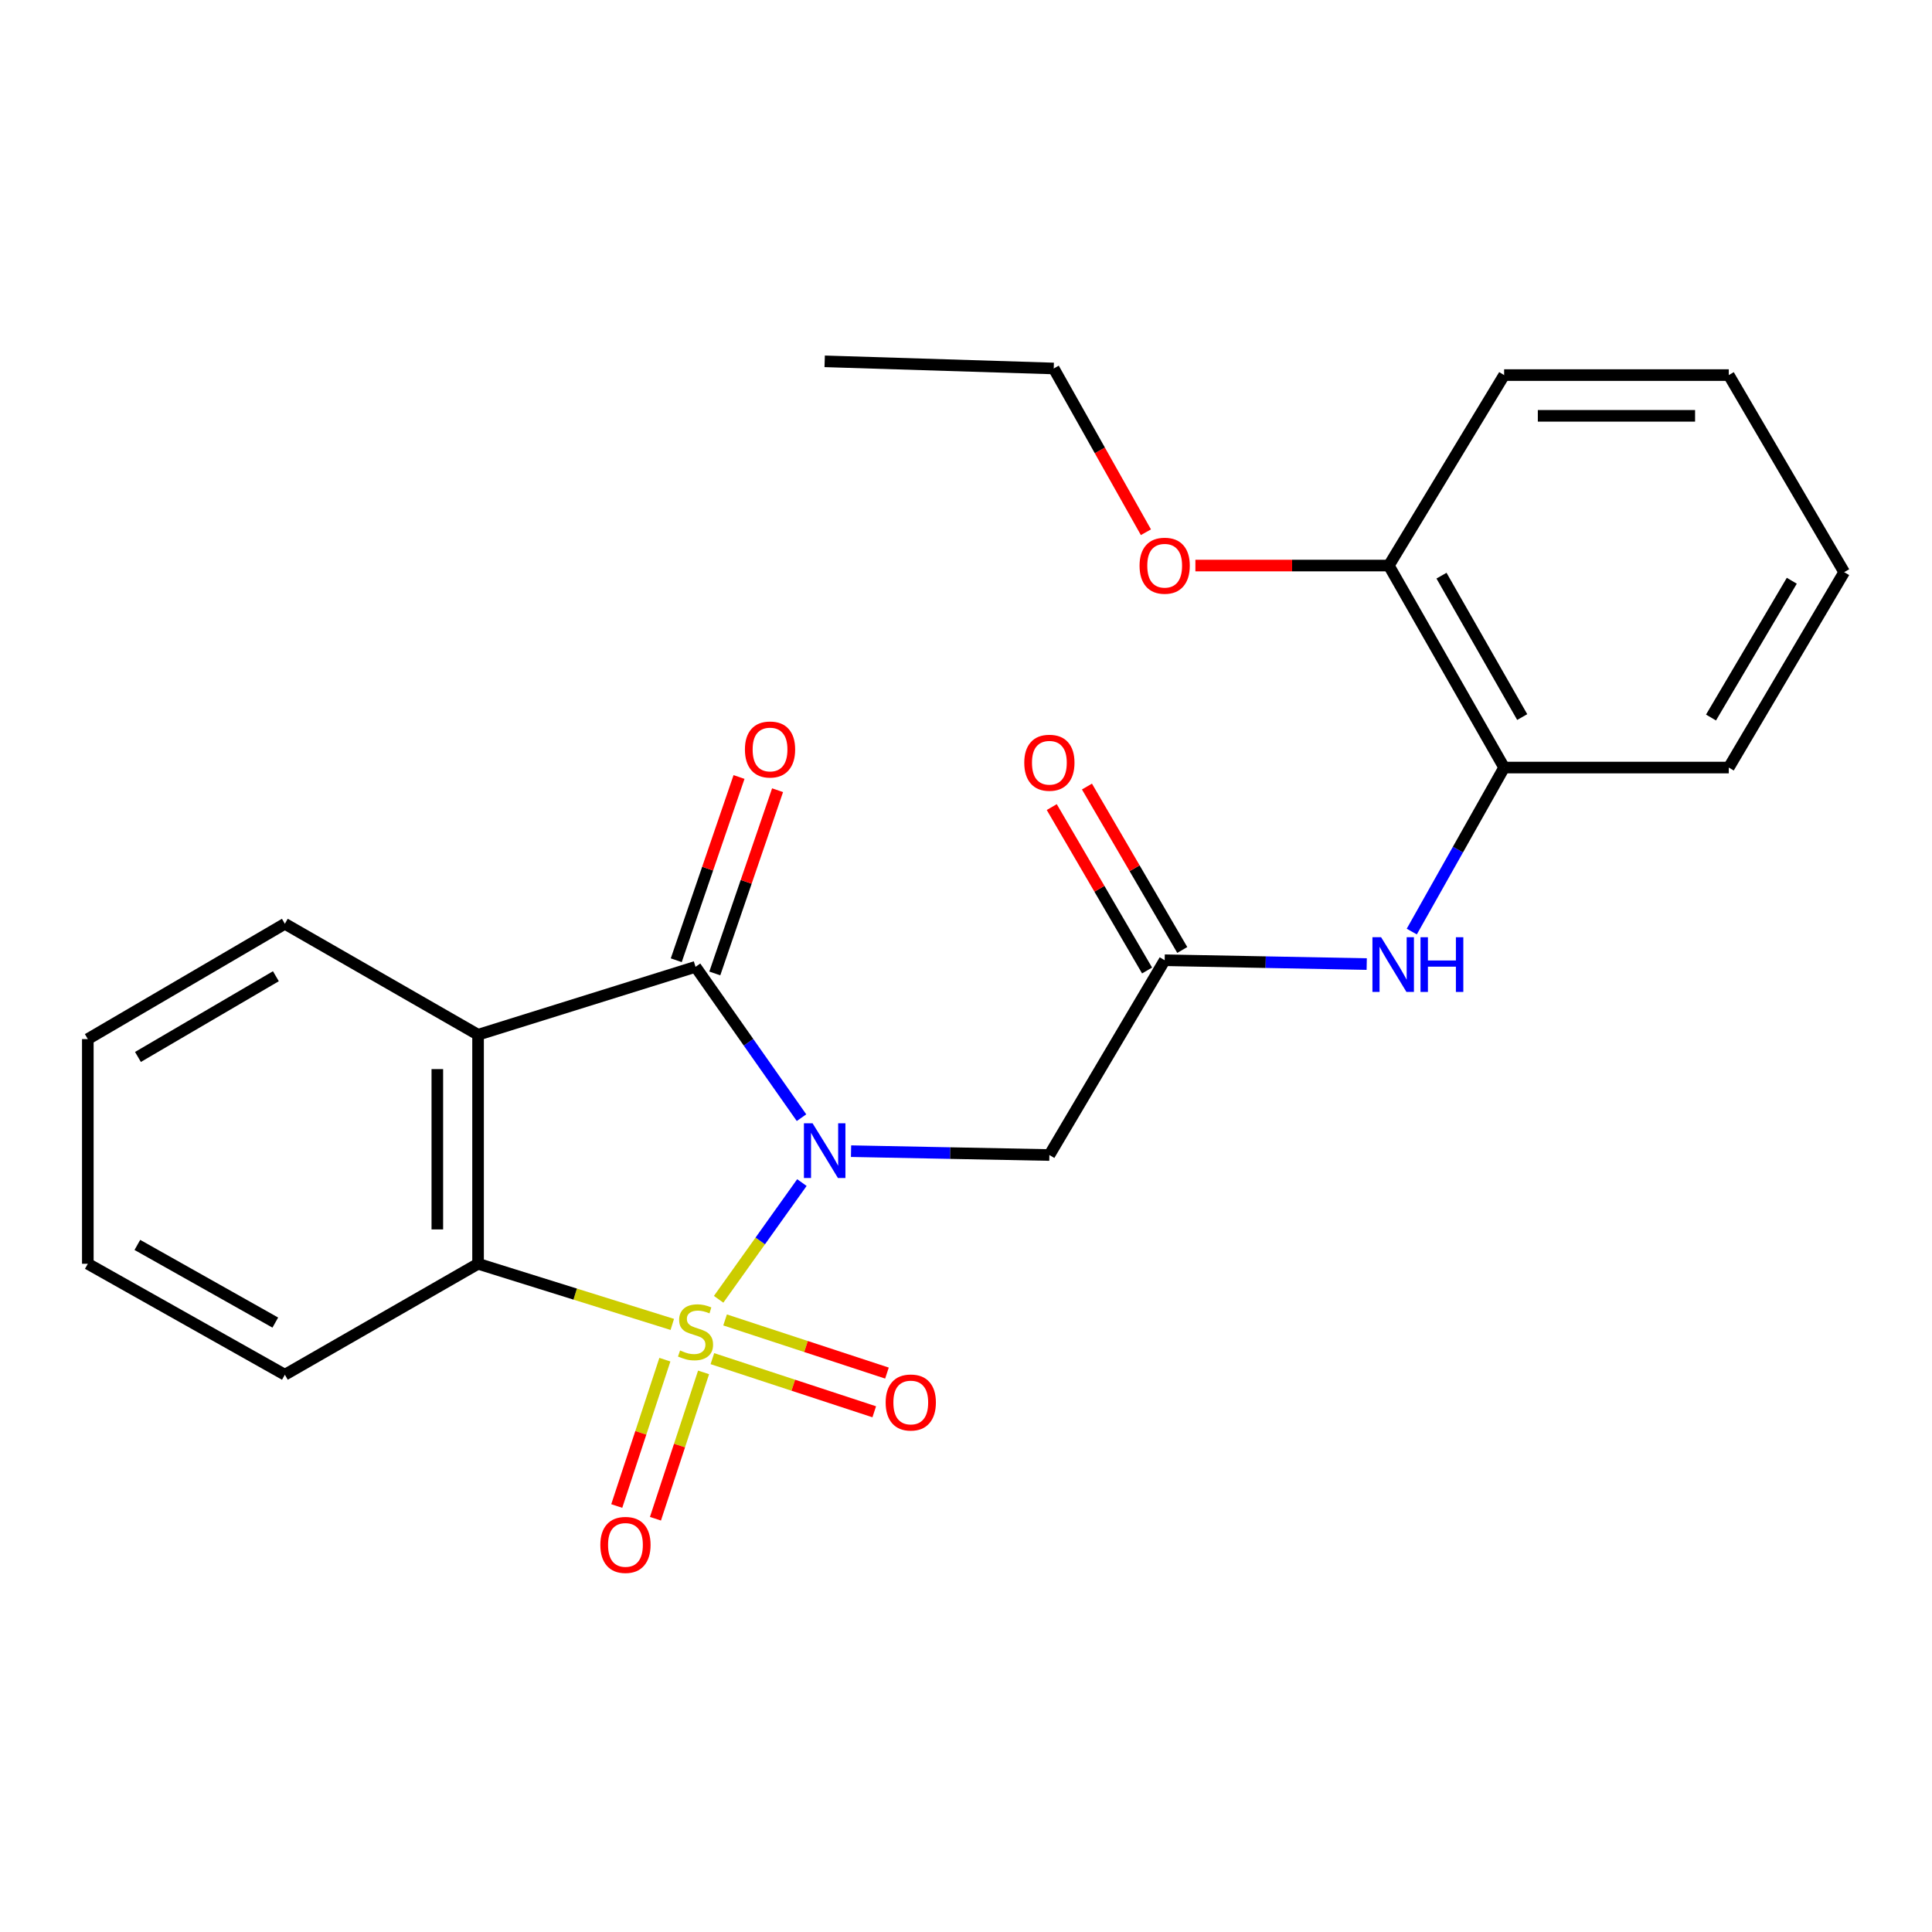 <?xml version='1.0' encoding='iso-8859-1'?>
<svg version='1.1' baseProfile='full'
              xmlns='http://www.w3.org/2000/svg'
                      xmlns:rdkit='http://www.rdkit.org/xml'
                      xmlns:xlink='http://www.w3.org/1999/xlink'
                  xml:space='preserve'
width='1000px' height='1000px' viewBox='0 0 1000 1000'>
<!-- END OF HEADER -->
<rect style='opacity:1.0;fill:#FFFFFF;stroke:none' width='1000' height='1000' x='0' y='0'> </rect>
<path class='bond-0' d='M 371.962,672.512 L 393.513,642.305' style='fill:none;fill-rule:evenodd;stroke:#CCCC00;stroke-width:6px;stroke-linecap:butt;stroke-linejoin:miter;stroke-opacity:1' />
<path class='bond-0' d='M 393.513,642.305 L 415.063,612.098' style='fill:none;fill-rule:evenodd;stroke:#0000FF;stroke-width:6px;stroke-linecap:butt;stroke-linejoin:miter;stroke-opacity:1' />
<path class='bond-3' d='M 347.977,685.517 L 297.711,669.822' style='fill:none;fill-rule:evenodd;stroke:#CCCC00;stroke-width:6px;stroke-linecap:butt;stroke-linejoin:miter;stroke-opacity:1' />
<path class='bond-3' d='M 297.711,669.822 L 247.446,654.127' style='fill:none;fill-rule:evenodd;stroke:#000000;stroke-width:6px;stroke-linecap:butt;stroke-linejoin:miter;stroke-opacity:1' />
<path class='bond-6' d='M 344.141,703.761 L 331.685,741.636' style='fill:none;fill-rule:evenodd;stroke:#CCCC00;stroke-width:6px;stroke-linecap:butt;stroke-linejoin:miter;stroke-opacity:1' />
<path class='bond-6' d='M 331.685,741.636 L 319.229,779.51' style='fill:none;fill-rule:evenodd;stroke:#FF0000;stroke-width:6px;stroke-linecap:butt;stroke-linejoin:miter;stroke-opacity:1' />
<path class='bond-6' d='M 364.172,710.349 L 351.717,748.223' style='fill:none;fill-rule:evenodd;stroke:#CCCC00;stroke-width:6px;stroke-linecap:butt;stroke-linejoin:miter;stroke-opacity:1' />
<path class='bond-6' d='M 351.717,748.223 L 339.261,786.098' style='fill:none;fill-rule:evenodd;stroke:#FF0000;stroke-width:6px;stroke-linecap:butt;stroke-linejoin:miter;stroke-opacity:1' />
<path class='bond-7' d='M 368.728,703.233 L 410.619,716.986' style='fill:none;fill-rule:evenodd;stroke:#CCCC00;stroke-width:6px;stroke-linecap:butt;stroke-linejoin:miter;stroke-opacity:1' />
<path class='bond-7' d='M 410.619,716.986 L 452.511,730.738' style='fill:none;fill-rule:evenodd;stroke:#FF0000;stroke-width:6px;stroke-linecap:butt;stroke-linejoin:miter;stroke-opacity:1' />
<path class='bond-7' d='M 375.305,683.198 L 417.197,696.951' style='fill:none;fill-rule:evenodd;stroke:#CCCC00;stroke-width:6px;stroke-linecap:butt;stroke-linejoin:miter;stroke-opacity:1' />
<path class='bond-7' d='M 417.197,696.951 L 459.088,710.703' style='fill:none;fill-rule:evenodd;stroke:#FF0000;stroke-width:6px;stroke-linecap:butt;stroke-linejoin:miter;stroke-opacity:1' />
<path class='bond-1' d='M 414.859,578.508 L 387.432,539.473' style='fill:none;fill-rule:evenodd;stroke:#0000FF;stroke-width:6px;stroke-linecap:butt;stroke-linejoin:miter;stroke-opacity:1' />
<path class='bond-1' d='M 387.432,539.473 L 360.005,500.437' style='fill:none;fill-rule:evenodd;stroke:#000000;stroke-width:6px;stroke-linecap:butt;stroke-linejoin:miter;stroke-opacity:1' />
<path class='bond-4' d='M 440.499,595.841 L 491.829,596.839' style='fill:none;fill-rule:evenodd;stroke:#0000FF;stroke-width:6px;stroke-linecap:butt;stroke-linejoin:miter;stroke-opacity:1' />
<path class='bond-4' d='M 491.829,596.839 L 543.158,597.836' style='fill:none;fill-rule:evenodd;stroke:#000000;stroke-width:6px;stroke-linecap:butt;stroke-linejoin:miter;stroke-opacity:1' />
<path class='bond-10' d='M 369.979,503.854 L 386.225,456.431' style='fill:none;fill-rule:evenodd;stroke:#000000;stroke-width:6px;stroke-linecap:butt;stroke-linejoin:miter;stroke-opacity:1' />
<path class='bond-10' d='M 386.225,456.431 L 402.47,409.007' style='fill:none;fill-rule:evenodd;stroke:#FF0000;stroke-width:6px;stroke-linecap:butt;stroke-linejoin:miter;stroke-opacity:1' />
<path class='bond-10' d='M 350.03,497.02 L 366.275,449.597' style='fill:none;fill-rule:evenodd;stroke:#000000;stroke-width:6px;stroke-linecap:butt;stroke-linejoin:miter;stroke-opacity:1' />
<path class='bond-10' d='M 366.275,449.597 L 382.521,402.173' style='fill:none;fill-rule:evenodd;stroke:#FF0000;stroke-width:6px;stroke-linecap:butt;stroke-linejoin:miter;stroke-opacity:1' />
<path class='bond-24' d='M 360.005,500.437 L 247.446,535.582' style='fill:none;fill-rule:evenodd;stroke:#000000;stroke-width:6px;stroke-linecap:butt;stroke-linejoin:miter;stroke-opacity:1' />
<path class='bond-2' d='M 247.446,535.582 L 247.446,654.127' style='fill:none;fill-rule:evenodd;stroke:#000000;stroke-width:6px;stroke-linecap:butt;stroke-linejoin:miter;stroke-opacity:1' />
<path class='bond-2' d='M 226.359,553.364 L 226.359,636.346' style='fill:none;fill-rule:evenodd;stroke:#000000;stroke-width:6px;stroke-linecap:butt;stroke-linejoin:miter;stroke-opacity:1' />
<path class='bond-13' d='M 247.446,535.582 L 147.446,478.143' style='fill:none;fill-rule:evenodd;stroke:#000000;stroke-width:6px;stroke-linecap:butt;stroke-linejoin:miter;stroke-opacity:1' />
<path class='bond-14' d='M 247.446,654.127 L 147.446,711.555' style='fill:none;fill-rule:evenodd;stroke:#000000;stroke-width:6px;stroke-linecap:butt;stroke-linejoin:miter;stroke-opacity:1' />
<path class='bond-5' d='M 543.158,597.836 L 602.835,497.016' style='fill:none;fill-rule:evenodd;stroke:#000000;stroke-width:6px;stroke-linecap:butt;stroke-linejoin:miter;stroke-opacity:1' />
<path class='bond-8' d='M 602.835,497.016 L 655.124,498.011' style='fill:none;fill-rule:evenodd;stroke:#000000;stroke-width:6px;stroke-linecap:butt;stroke-linejoin:miter;stroke-opacity:1' />
<path class='bond-8' d='M 655.124,498.011 L 707.413,499.005' style='fill:none;fill-rule:evenodd;stroke:#0000FF;stroke-width:6px;stroke-linecap:butt;stroke-linejoin:miter;stroke-opacity:1' />
<path class='bond-11' d='M 611.942,491.704 L 587.273,449.41' style='fill:none;fill-rule:evenodd;stroke:#000000;stroke-width:6px;stroke-linecap:butt;stroke-linejoin:miter;stroke-opacity:1' />
<path class='bond-11' d='M 587.273,449.41 L 562.603,407.117' style='fill:none;fill-rule:evenodd;stroke:#FF0000;stroke-width:6px;stroke-linecap:butt;stroke-linejoin:miter;stroke-opacity:1' />
<path class='bond-11' d='M 593.728,502.329 L 569.058,460.035' style='fill:none;fill-rule:evenodd;stroke:#000000;stroke-width:6px;stroke-linecap:butt;stroke-linejoin:miter;stroke-opacity:1' />
<path class='bond-11' d='M 569.058,460.035 L 544.388,417.742' style='fill:none;fill-rule:evenodd;stroke:#FF0000;stroke-width:6px;stroke-linecap:butt;stroke-linejoin:miter;stroke-opacity:1' />
<path class='bond-9' d='M 730.732,482.18 L 754.635,439.733' style='fill:none;fill-rule:evenodd;stroke:#0000FF;stroke-width:6px;stroke-linecap:butt;stroke-linejoin:miter;stroke-opacity:1' />
<path class='bond-9' d='M 754.635,439.733 L 778.538,397.286' style='fill:none;fill-rule:evenodd;stroke:#000000;stroke-width:6px;stroke-linecap:butt;stroke-linejoin:miter;stroke-opacity:1' />
<path class='bond-12' d='M 778.538,397.286 L 718.85,292.729' style='fill:none;fill-rule:evenodd;stroke:#000000;stroke-width:6px;stroke-linecap:butt;stroke-linejoin:miter;stroke-opacity:1' />
<path class='bond-12' d='M 787.898,371.148 L 746.116,297.958' style='fill:none;fill-rule:evenodd;stroke:#000000;stroke-width:6px;stroke-linecap:butt;stroke-linejoin:miter;stroke-opacity:1' />
<path class='bond-16' d='M 778.538,397.286 L 894.81,397.286' style='fill:none;fill-rule:evenodd;stroke:#000000;stroke-width:6px;stroke-linecap:butt;stroke-linejoin:miter;stroke-opacity:1' />
<path class='bond-15' d='M 718.85,292.729 L 668.792,292.729' style='fill:none;fill-rule:evenodd;stroke:#000000;stroke-width:6px;stroke-linecap:butt;stroke-linejoin:miter;stroke-opacity:1' />
<path class='bond-15' d='M 668.792,292.729 L 618.735,292.729' style='fill:none;fill-rule:evenodd;stroke:#FF0000;stroke-width:6px;stroke-linecap:butt;stroke-linejoin:miter;stroke-opacity:1' />
<path class='bond-17' d='M 718.85,292.729 L 778.538,194.146' style='fill:none;fill-rule:evenodd;stroke:#000000;stroke-width:6px;stroke-linecap:butt;stroke-linejoin:miter;stroke-opacity:1' />
<path class='bond-25' d='M 147.446,478.143 L 45.455,537.832' style='fill:none;fill-rule:evenodd;stroke:#000000;stroke-width:6px;stroke-linecap:butt;stroke-linejoin:miter;stroke-opacity:1' />
<path class='bond-25' d='M 142.798,505.296 L 71.404,547.078' style='fill:none;fill-rule:evenodd;stroke:#000000;stroke-width:6px;stroke-linecap:butt;stroke-linejoin:miter;stroke-opacity:1' />
<path class='bond-20' d='M 147.446,711.555 L 45.455,654.127' style='fill:none;fill-rule:evenodd;stroke:#000000;stroke-width:6px;stroke-linecap:butt;stroke-linejoin:miter;stroke-opacity:1' />
<path class='bond-20' d='M 142.493,684.566 L 71.099,644.367' style='fill:none;fill-rule:evenodd;stroke:#000000;stroke-width:6px;stroke-linecap:butt;stroke-linejoin:miter;stroke-opacity:1' />
<path class='bond-18' d='M 593.125,275.482 L 569.267,233.104' style='fill:none;fill-rule:evenodd;stroke:#FF0000;stroke-width:6px;stroke-linecap:butt;stroke-linejoin:miter;stroke-opacity:1' />
<path class='bond-18' d='M 569.267,233.104 L 545.408,190.725' style='fill:none;fill-rule:evenodd;stroke:#000000;stroke-width:6px;stroke-linecap:butt;stroke-linejoin:miter;stroke-opacity:1' />
<path class='bond-22' d='M 894.81,397.286 L 954.545,296.149' style='fill:none;fill-rule:evenodd;stroke:#000000;stroke-width:6px;stroke-linecap:butt;stroke-linejoin:miter;stroke-opacity:1' />
<path class='bond-22' d='M 885.614,371.391 L 927.429,300.596' style='fill:none;fill-rule:evenodd;stroke:#000000;stroke-width:6px;stroke-linecap:butt;stroke-linejoin:miter;stroke-opacity:1' />
<path class='bond-26' d='M 778.538,194.146 L 894.81,194.146' style='fill:none;fill-rule:evenodd;stroke:#000000;stroke-width:6px;stroke-linecap:butt;stroke-linejoin:miter;stroke-opacity:1' />
<path class='bond-26' d='M 795.979,215.233 L 877.369,215.233' style='fill:none;fill-rule:evenodd;stroke:#000000;stroke-width:6px;stroke-linecap:butt;stroke-linejoin:miter;stroke-opacity:1' />
<path class='bond-21' d='M 545.408,190.725 L 426.851,187.023' style='fill:none;fill-rule:evenodd;stroke:#000000;stroke-width:6px;stroke-linecap:butt;stroke-linejoin:miter;stroke-opacity:1' />
<path class='bond-19' d='M 45.455,537.832 L 45.455,654.127' style='fill:none;fill-rule:evenodd;stroke:#000000;stroke-width:6px;stroke-linecap:butt;stroke-linejoin:miter;stroke-opacity:1' />
<path class='bond-23' d='M 954.545,296.149 L 894.81,194.146' style='fill:none;fill-rule:evenodd;stroke:#000000;stroke-width:6px;stroke-linecap:butt;stroke-linejoin:miter;stroke-opacity:1' />
<path  class='atom-0' d='M 352.005 698.993
Q 352.325 699.113, 353.645 699.673
Q 354.965 700.233, 356.405 700.593
Q 357.885 700.913, 359.325 700.913
Q 362.005 700.913, 363.565 699.633
Q 365.125 698.313, 365.125 696.033
Q 365.125 694.473, 364.325 693.513
Q 363.565 692.553, 362.365 692.033
Q 361.165 691.513, 359.165 690.913
Q 356.645 690.153, 355.125 689.433
Q 353.645 688.713, 352.565 687.193
Q 351.525 685.673, 351.525 683.113
Q 351.525 679.553, 353.925 677.353
Q 356.365 675.153, 361.165 675.153
Q 364.445 675.153, 368.165 676.713
L 367.245 679.793
Q 363.845 678.393, 361.285 678.393
Q 358.525 678.393, 357.005 679.553
Q 355.485 680.673, 355.525 682.633
Q 355.525 684.153, 356.285 685.073
Q 357.085 685.993, 358.205 686.513
Q 359.365 687.033, 361.285 687.633
Q 363.845 688.433, 365.365 689.233
Q 366.885 690.033, 367.965 691.673
Q 369.085 693.273, 369.085 696.033
Q 369.085 699.953, 366.445 702.073
Q 363.845 704.153, 359.485 704.153
Q 356.965 704.153, 355.045 703.593
Q 353.165 703.073, 350.925 702.153
L 352.005 698.993
' fill='#CCCC00'/>
<path  class='atom-1' d='M 420.591 581.415
L 429.871 596.415
Q 430.791 597.895, 432.271 600.575
Q 433.751 603.255, 433.831 603.415
L 433.831 581.415
L 437.591 581.415
L 437.591 609.735
L 433.711 609.735
L 423.751 593.335
Q 422.591 591.415, 421.351 589.215
Q 420.151 587.015, 419.791 586.335
L 419.791 609.735
L 416.111 609.735
L 416.111 581.415
L 420.591 581.415
' fill='#0000FF'/>
<path  class='atom-7' d='M 310.735 799.638
Q 310.735 792.838, 314.095 789.038
Q 317.455 785.238, 323.735 785.238
Q 330.015 785.238, 333.375 789.038
Q 336.735 792.838, 336.735 799.638
Q 336.735 806.518, 333.335 810.438
Q 329.935 814.318, 323.735 814.318
Q 317.495 814.318, 314.095 810.438
Q 310.735 806.558, 310.735 799.638
M 323.735 811.118
Q 328.055 811.118, 330.375 808.238
Q 332.735 805.318, 332.735 799.638
Q 332.735 794.078, 330.375 791.278
Q 328.055 788.438, 323.735 788.438
Q 319.415 788.438, 317.055 791.238
Q 314.735 794.038, 314.735 799.638
Q 314.735 805.358, 317.055 808.238
Q 319.415 811.118, 323.735 811.118
' fill='#FF0000'/>
<path  class='atom-8' d='M 458.415 725.927
Q 458.415 719.127, 461.775 715.327
Q 465.135 711.527, 471.415 711.527
Q 477.695 711.527, 481.055 715.327
Q 484.415 719.127, 484.415 725.927
Q 484.415 732.807, 481.015 736.727
Q 477.615 740.607, 471.415 740.607
Q 465.175 740.607, 461.775 736.727
Q 458.415 732.847, 458.415 725.927
M 471.415 737.407
Q 475.735 737.407, 478.055 734.527
Q 480.415 731.607, 480.415 725.927
Q 480.415 720.367, 478.055 717.567
Q 475.735 714.727, 471.415 714.727
Q 467.095 714.727, 464.735 717.527
Q 462.415 720.327, 462.415 725.927
Q 462.415 731.647, 464.735 734.527
Q 467.095 737.407, 471.415 737.407
' fill='#FF0000'/>
<path  class='atom-9' d='M 714.851 485.106
L 724.131 500.106
Q 725.051 501.586, 726.531 504.266
Q 728.011 506.946, 728.091 507.106
L 728.091 485.106
L 731.851 485.106
L 731.851 513.426
L 727.971 513.426
L 718.011 497.026
Q 716.851 495.106, 715.611 492.906
Q 714.411 490.706, 714.051 490.026
L 714.051 513.426
L 710.371 513.426
L 710.371 485.106
L 714.851 485.106
' fill='#0000FF'/>
<path  class='atom-9' d='M 735.251 485.106
L 739.091 485.106
L 739.091 497.146
L 753.571 497.146
L 753.571 485.106
L 757.411 485.106
L 757.411 513.426
L 753.571 513.426
L 753.571 500.346
L 739.091 500.346
L 739.091 513.426
L 735.251 513.426
L 735.251 485.106
' fill='#0000FF'/>
<path  class='atom-11' d='M 385.571 387.935
Q 385.571 381.135, 388.931 377.335
Q 392.291 373.535, 398.571 373.535
Q 404.851 373.535, 408.211 377.335
Q 411.571 381.135, 411.571 387.935
Q 411.571 394.815, 408.171 398.735
Q 404.771 402.615, 398.571 402.615
Q 392.331 402.615, 388.931 398.735
Q 385.571 394.855, 385.571 387.935
M 398.571 399.415
Q 402.891 399.415, 405.211 396.535
Q 407.571 393.615, 407.571 387.935
Q 407.571 382.375, 405.211 379.575
Q 402.891 376.735, 398.571 376.735
Q 394.251 376.735, 391.891 379.535
Q 389.571 382.335, 389.571 387.935
Q 389.571 393.655, 391.891 396.535
Q 394.251 399.415, 398.571 399.415
' fill='#FF0000'/>
<path  class='atom-12' d='M 530.158 394.788
Q 530.158 387.988, 533.518 384.188
Q 536.878 380.388, 543.158 380.388
Q 549.438 380.388, 552.798 384.188
Q 556.158 387.988, 556.158 394.788
Q 556.158 401.668, 552.758 405.588
Q 549.358 409.468, 543.158 409.468
Q 536.918 409.468, 533.518 405.588
Q 530.158 401.708, 530.158 394.788
M 543.158 406.268
Q 547.478 406.268, 549.798 403.388
Q 552.158 400.468, 552.158 394.788
Q 552.158 389.228, 549.798 386.428
Q 547.478 383.588, 543.158 383.588
Q 538.838 383.588, 536.478 386.388
Q 534.158 389.188, 534.158 394.788
Q 534.158 400.508, 536.478 403.388
Q 538.838 406.268, 543.158 406.268
' fill='#FF0000'/>
<path  class='atom-16' d='M 589.835 292.809
Q 589.835 286.009, 593.195 282.209
Q 596.555 278.409, 602.835 278.409
Q 609.115 278.409, 612.475 282.209
Q 615.835 286.009, 615.835 292.809
Q 615.835 299.689, 612.435 303.609
Q 609.035 307.489, 602.835 307.489
Q 596.595 307.489, 593.195 303.609
Q 589.835 299.729, 589.835 292.809
M 602.835 304.289
Q 607.155 304.289, 609.475 301.409
Q 611.835 298.489, 611.835 292.809
Q 611.835 287.249, 609.475 284.449
Q 607.155 281.609, 602.835 281.609
Q 598.515 281.609, 596.155 284.409
Q 593.835 287.209, 593.835 292.809
Q 593.835 298.529, 596.155 301.409
Q 598.515 304.289, 602.835 304.289
' fill='#FF0000'/>
</svg>
